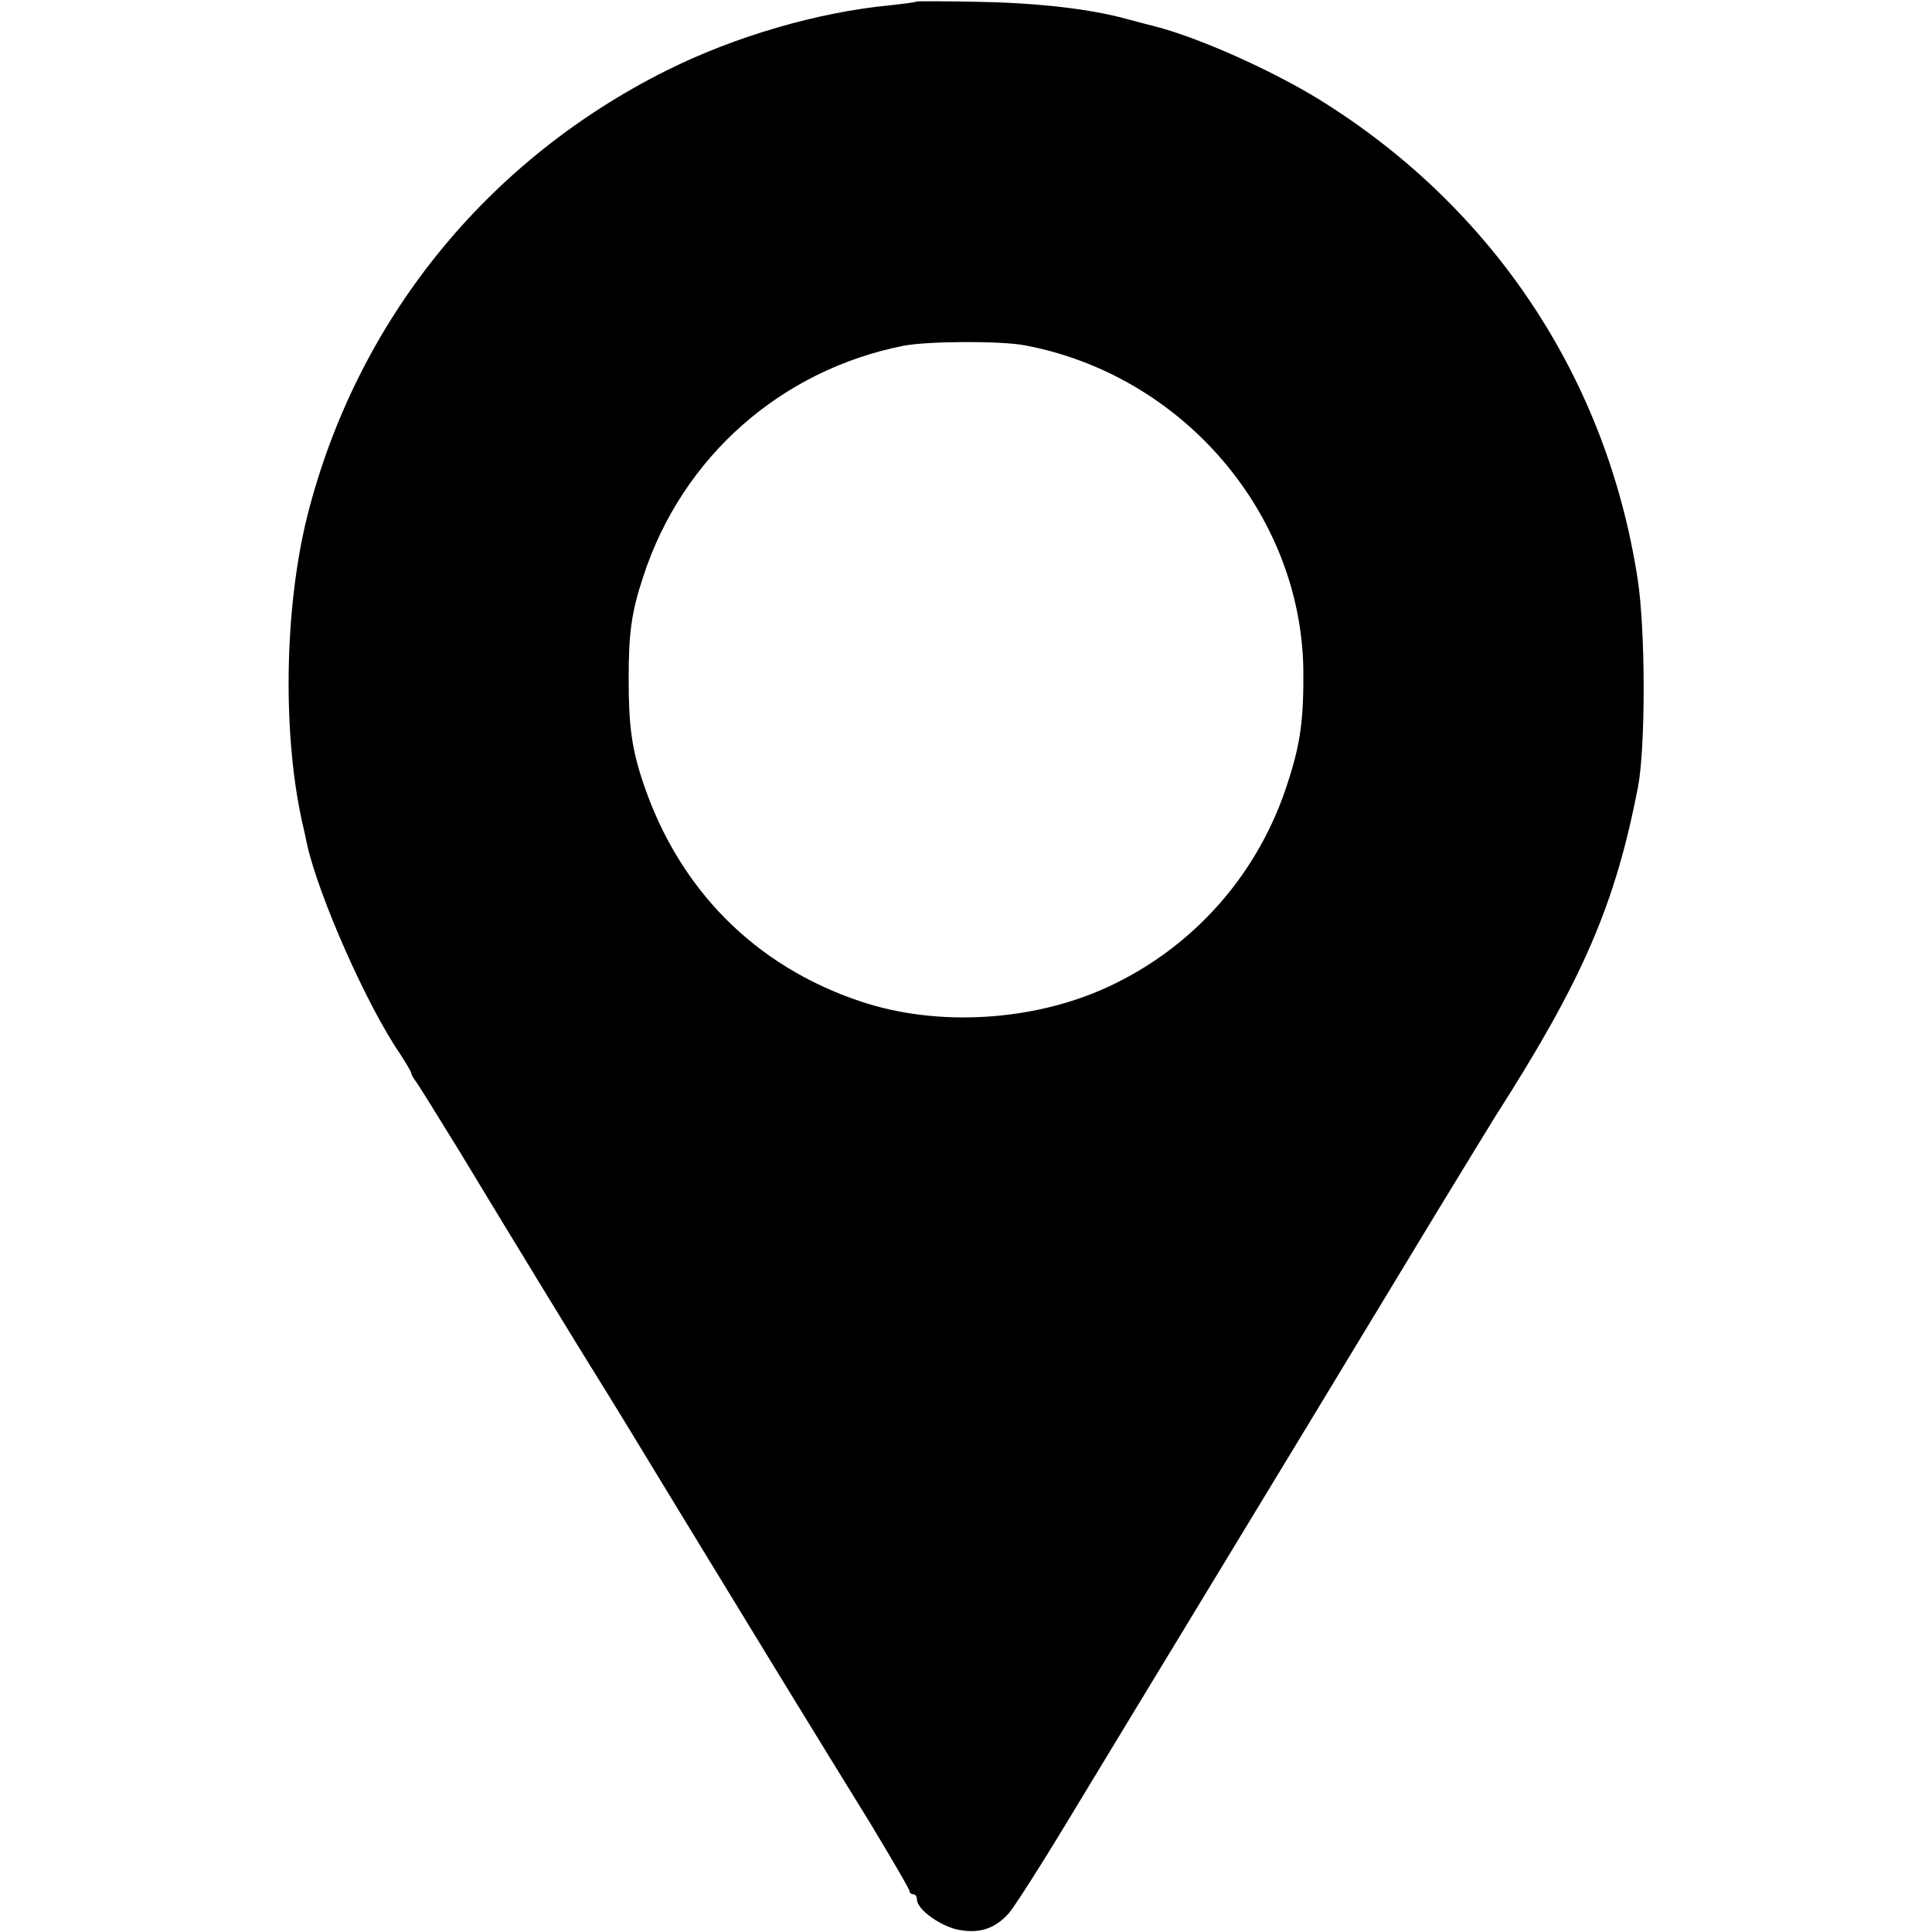 <?xml version="1.0" standalone="no"?>
<!DOCTYPE svg PUBLIC "-//W3C//DTD SVG 20010904//EN"
 "http://www.w3.org/TR/2001/REC-SVG-20010904/DTD/svg10.dtd">
<svg version="1.0" xmlns="http://www.w3.org/2000/svg"
 width="512pt" height="512pt" viewBox="0 0 512 512"
 preserveAspectRatio="xMidYMid meet">
<g transform="translate(0,512) scale(0.1,-0.1)"
fill="#000000" stroke="none">
<path d="M2429 5116 c-2 -2 -34 -6 -70 -10 -190 -18 -411 -82 -593 -173 -478
-239 -820 -663 -951 -1178 -63 -250 -67 -595 -10 -832 3 -13 7 -32 9 -42 31
-137 157 -423 245 -552 17 -26 31 -50 31 -53 0 -4 5 -12 10 -19 6 -7 58 -91
117 -187 147 -243 318 -523 363 -595 21 -33 120 -195 220 -360 198 -325 344
-564 507 -828 56 -93 103 -173 103 -178 0 -5 5 -9 10 -9 6 0 10 -6 10 -14 0
-27 67 -74 115 -81 53 -9 92 5 127 43 14 15 85 126 158 247 73 121 202 333
285 470 207 341 531 875 688 1135 72 118 145 238 162 265 231 361 316 560 376
870 20 107 20 414 -1 550 -82 534 -384 987 -845 1272 -127 78 -320 164 -434
193 -20 5 -54 14 -76 20 -95 26 -231 42 -386 45 -92 2 -169 2 -170 1z m286
-911 c418 -78 733 -445 739 -860 1 -129 -7 -193 -40 -295 -76 -243 -249 -440
-479 -546 -198 -91 -451 -106 -654 -38 -279 93 -481 296 -576 578 -31 92 -39
153 -39 276 0 122 7 177 39 273 103 316 365 547 691 611 66 12 254 13 319 1z"/>
</g>
</svg>
